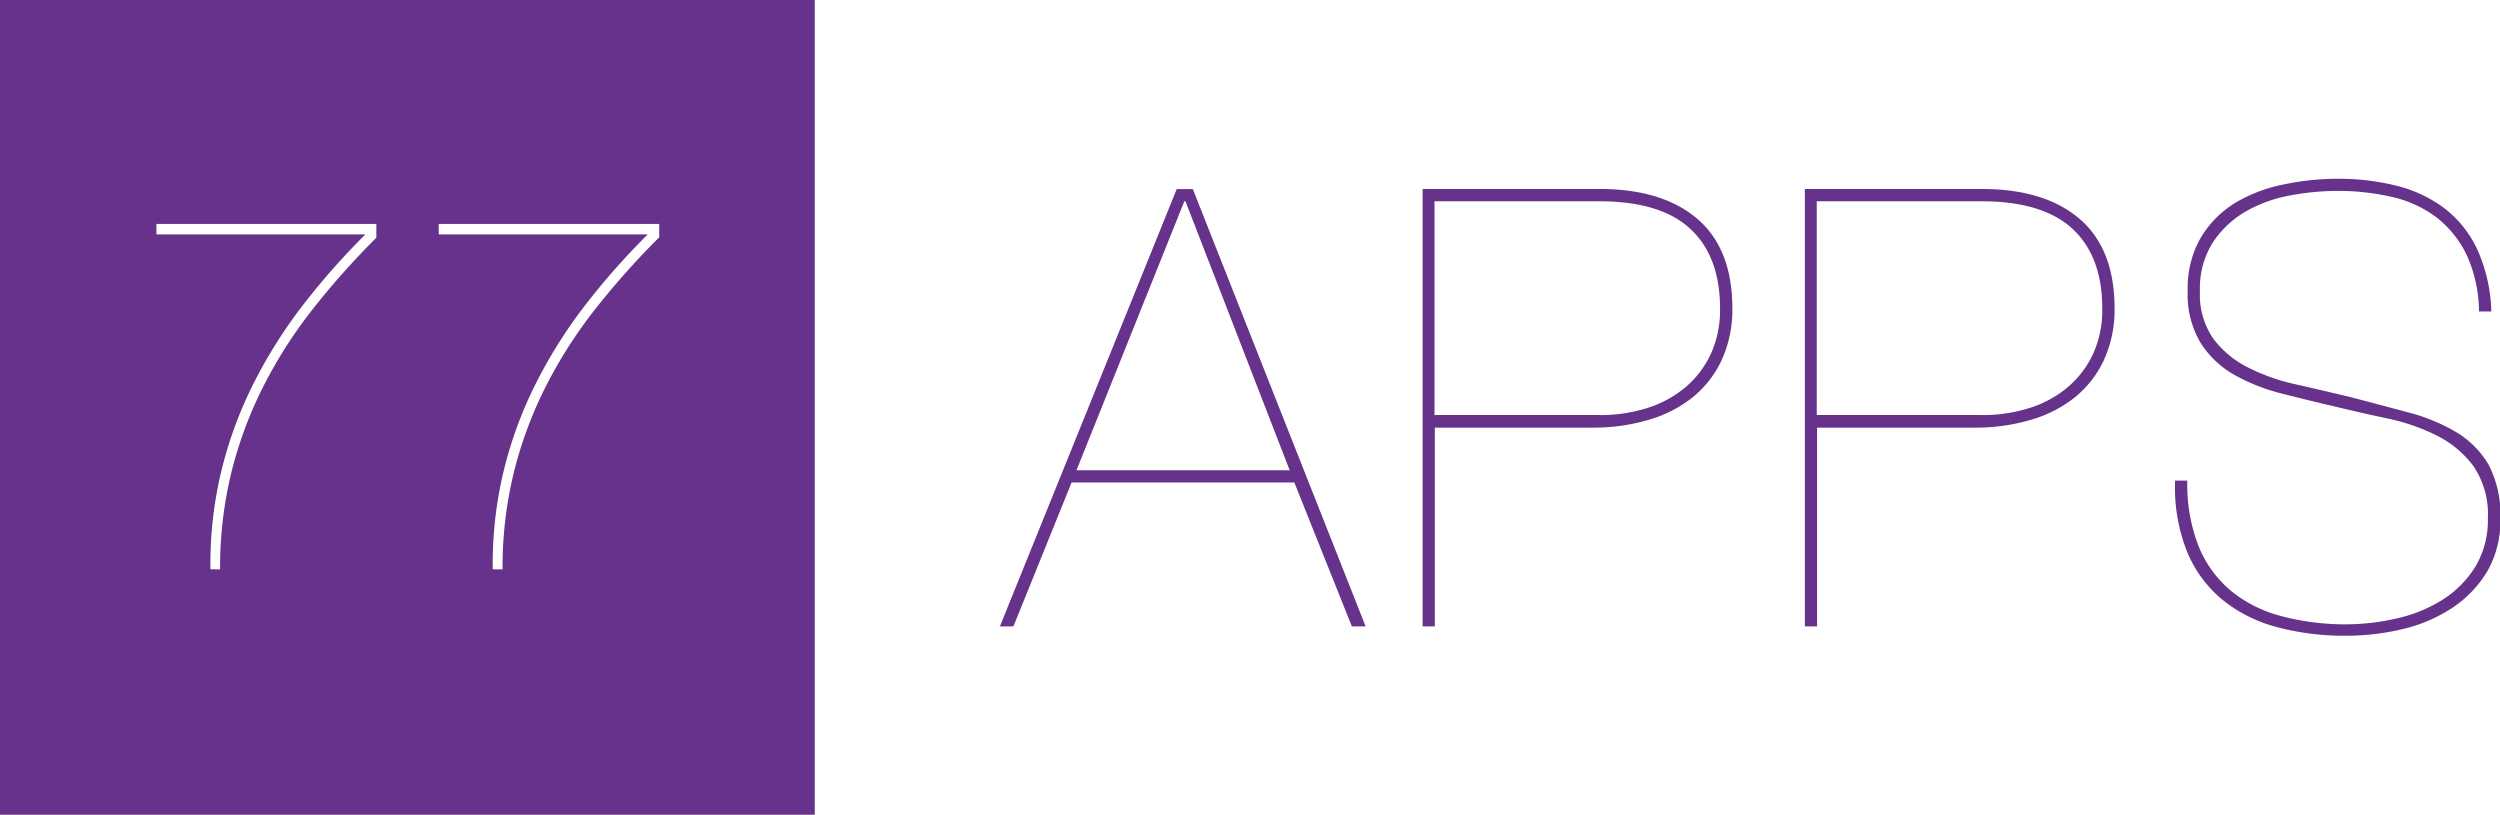 <svg id="_77_Apps" data-name="77 Apps" xmlns="http://www.w3.org/2000/svg" viewBox="0 0 311.01 101.36"><defs><style>.cls-1{fill:#66328b;}</style></defs><title>77Apps_Horizontal</title><path class="cls-1" d="M32.82,44.07V145.43H134.18V44.07H32.82ZM79.64,73.64a98,98,0,0,0-8,9,57.9,57.9,0,0,0-6.13,9.64,50.69,50.69,0,0,0-3.92,10.62,49.75,49.75,0,0,0-1.39,12H59a49.4,49.4,0,0,1,1.3-12,50.78,50.78,0,0,1,3.92-10.84,60.75,60.75,0,0,1,6.13-9.83,89.9,89.9,0,0,1,7.93-9h-26V71.93H79.64v1.71Zm35.14,0a98.07,98.07,0,0,0-8,9,58,58,0,0,0-6.13,9.64,50.62,50.62,0,0,0-3.92,10.62,49.76,49.76,0,0,0-1.39,12H94.12a49.32,49.32,0,0,1,1.3-12,50.78,50.78,0,0,1,3.92-10.84,60.54,60.54,0,0,1,6.13-9.83,89.9,89.9,0,0,1,7.93-9h-26V71.93h27.43v1.71Z" transform="translate(-32.82 -44.07)"/><path class="cls-1" d="M158.89,122h-1.68l22-54.41h2L202.71,122H201l-7.16-17.91H166.13Zm21.41-52.88h-0.15l-13.41,33.45h26.52Z" transform="translate(-32.82 -44.07)"/><path class="cls-1" d="M209.8,122V67.58h22q7.85,0,12.19,3.73t4.34,11.13a14.91,14.91,0,0,1-1.3,6.36,13,13,0,0,1-3.58,4.65A15.61,15.61,0,0,1,238,96.27a24.05,24.05,0,0,1-7,1H211.32V122H209.8Zm22-26.29a19.46,19.46,0,0,0,5.94-.88,13.7,13.7,0,0,0,4.76-2.59,12.14,12.14,0,0,0,3.16-4.15,13.15,13.15,0,0,0,1.14-5.64q0-6.48-3.7-9.91t-11.32-3.43h-20.5V95.7h20.5Z" transform="translate(-32.82 -44.07)"/><path class="cls-1" d="M257.35,122V67.58h22q7.85,0,12.19,3.73t4.34,11.13a14.91,14.91,0,0,1-1.3,6.36A13,13,0,0,1,291,93.45a15.61,15.61,0,0,1-5.45,2.82,24.05,24.05,0,0,1-7,1H258.87V122h-1.52Zm22-26.29a19.46,19.46,0,0,0,5.94-.88,13.7,13.7,0,0,0,4.76-2.59,12.14,12.14,0,0,0,3.16-4.15,13.15,13.15,0,0,0,1.14-5.64q0-6.48-3.7-9.91t-11.32-3.43h-20.5V95.7h20.5Z" transform="translate(-32.82 -44.07)"/><path class="cls-1" d="M339.68,75.78a13.07,13.07,0,0,0-3.73-4.65,14.4,14.4,0,0,0-5.52-2.55,29.6,29.6,0,0,0-6.86-.76,32,32,0,0,0-5.87.57,17.12,17.12,0,0,0-5.52,2,12.27,12.27,0,0,0-4.08,3.85,10.69,10.69,0,0,0-1.6,6.06,9.62,9.62,0,0,0,1.64,5.87,12.28,12.28,0,0,0,4.27,3.58,24.69,24.69,0,0,0,6,2.13q3.35,0.76,6.86,1.6,3.81,1,7.2,1.91a22.78,22.78,0,0,1,5.91,2.44,11.48,11.48,0,0,1,4,4,13.29,13.29,0,0,1,1.49,6.78,12.48,12.48,0,0,1-1.68,6.63,14.2,14.2,0,0,1-4.42,4.53,19.11,19.11,0,0,1-6.17,2.59,30.46,30.46,0,0,1-6.93.8,32.62,32.62,0,0,1-8.57-1.07,18.08,18.08,0,0,1-6.78-3.39,15.28,15.28,0,0,1-4.42-6,21.63,21.63,0,0,1-1.49-8.84h1.52a21,21,0,0,0,1.45,8.27,14.07,14.07,0,0,0,4.08,5.52,16.4,16.4,0,0,0,6.25,3.09,31.19,31.19,0,0,0,8,1A28.49,28.49,0,0,0,331,121a18,18,0,0,0,5.68-2.32,12.88,12.88,0,0,0,4.08-4.11,11.19,11.19,0,0,0,1.56-6,10.67,10.67,0,0,0-1.79-6.51,12.86,12.86,0,0,0-4.57-3.81,25.31,25.31,0,0,0-6.17-2.13q-3.39-.72-6.52-1.48-3.28-.76-6.55-1.6a24.09,24.09,0,0,1-5.91-2.32,12,12,0,0,1-4.23-4,11.69,11.69,0,0,1-1.6-6.44,12.59,12.59,0,0,1,1.68-6.74,12.82,12.82,0,0,1,4.34-4.3A19,19,0,0,1,317,67a32.38,32.38,0,0,1,6.59-.69,29.7,29.7,0,0,1,7.43.88A16.51,16.51,0,0,1,336.94,70,13.85,13.85,0,0,1,341,75.09a20.1,20.1,0,0,1,1.75,7.73h-1.53A17.33,17.33,0,0,0,339.68,75.78Z" transform="translate(-32.82 -44.07)"/></svg>